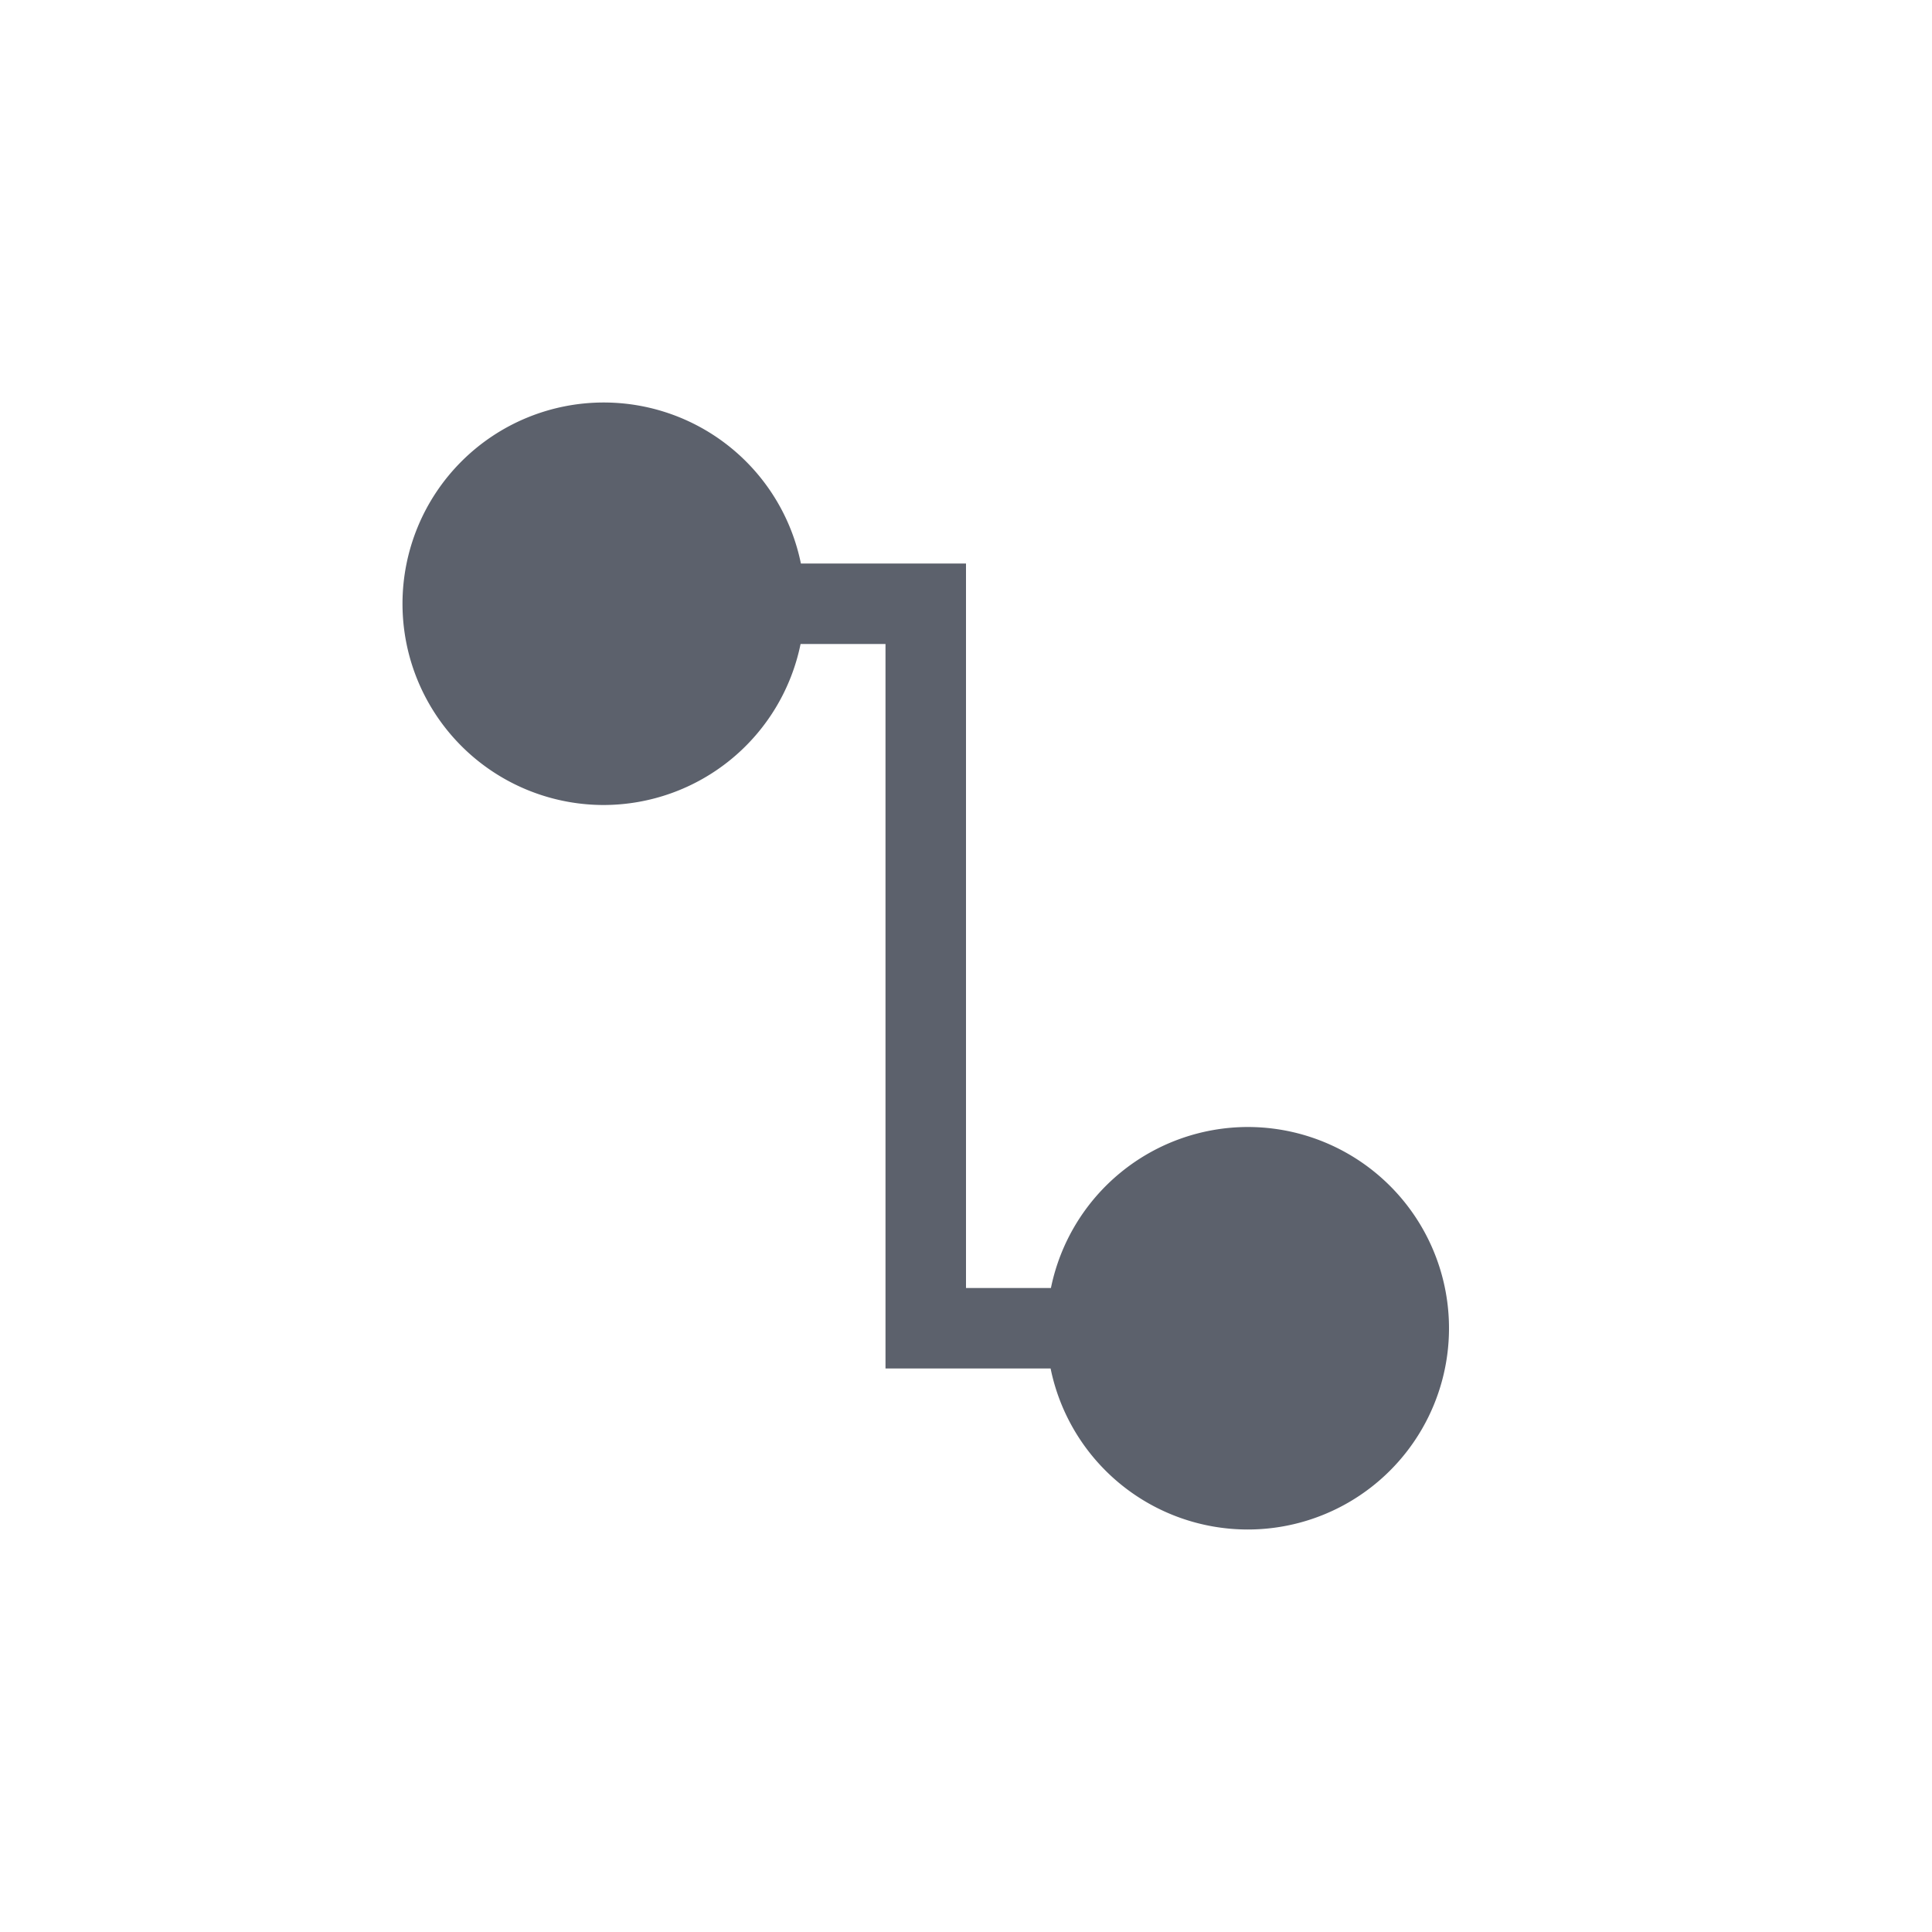 <?xml version="1.0" encoding="UTF-8" standalone="no"?>
<svg xmlns="http://www.w3.org/2000/svg" width="24" height="24" viewBox="0 0 24 24">
 <defs>
  <style type="text/css" id="current-color-scheme">
   .ColorScheme-Text { color:#5c616c; } .ColorScheme-Highlight { color:#5294e2; } .ColorScheme-ButtonBackground { color:#d3dae3; }
  </style>
 </defs>
 <path style="fill:currentColor;opacity:1" class="ColorScheme-Text" transform="translate(4 4)" d="M 3.5 1 A 2.5 2.5 0 0 0 1 3.5 A 2.5 2.5 0 0 0 3.5 6 A 2.5 2.5 0 0 0 5.945 4 L 7 4 L 7 12 L 7 13 L 8.5 13 L 9.051 13 A 2.5 2.5 0 0 0 11.5 15 A 2.5 2.5 0 0 0 14 12.5 A 2.5 2.5 0 0 0 11.5 10 A 2.5 2.5 0 0 0 9.055 12 L 8 12 L 8 3 L 7.5 3 L 5.949 3 A 2.5 2.5 0 0 0 3.5 1 z"/>
</svg>
